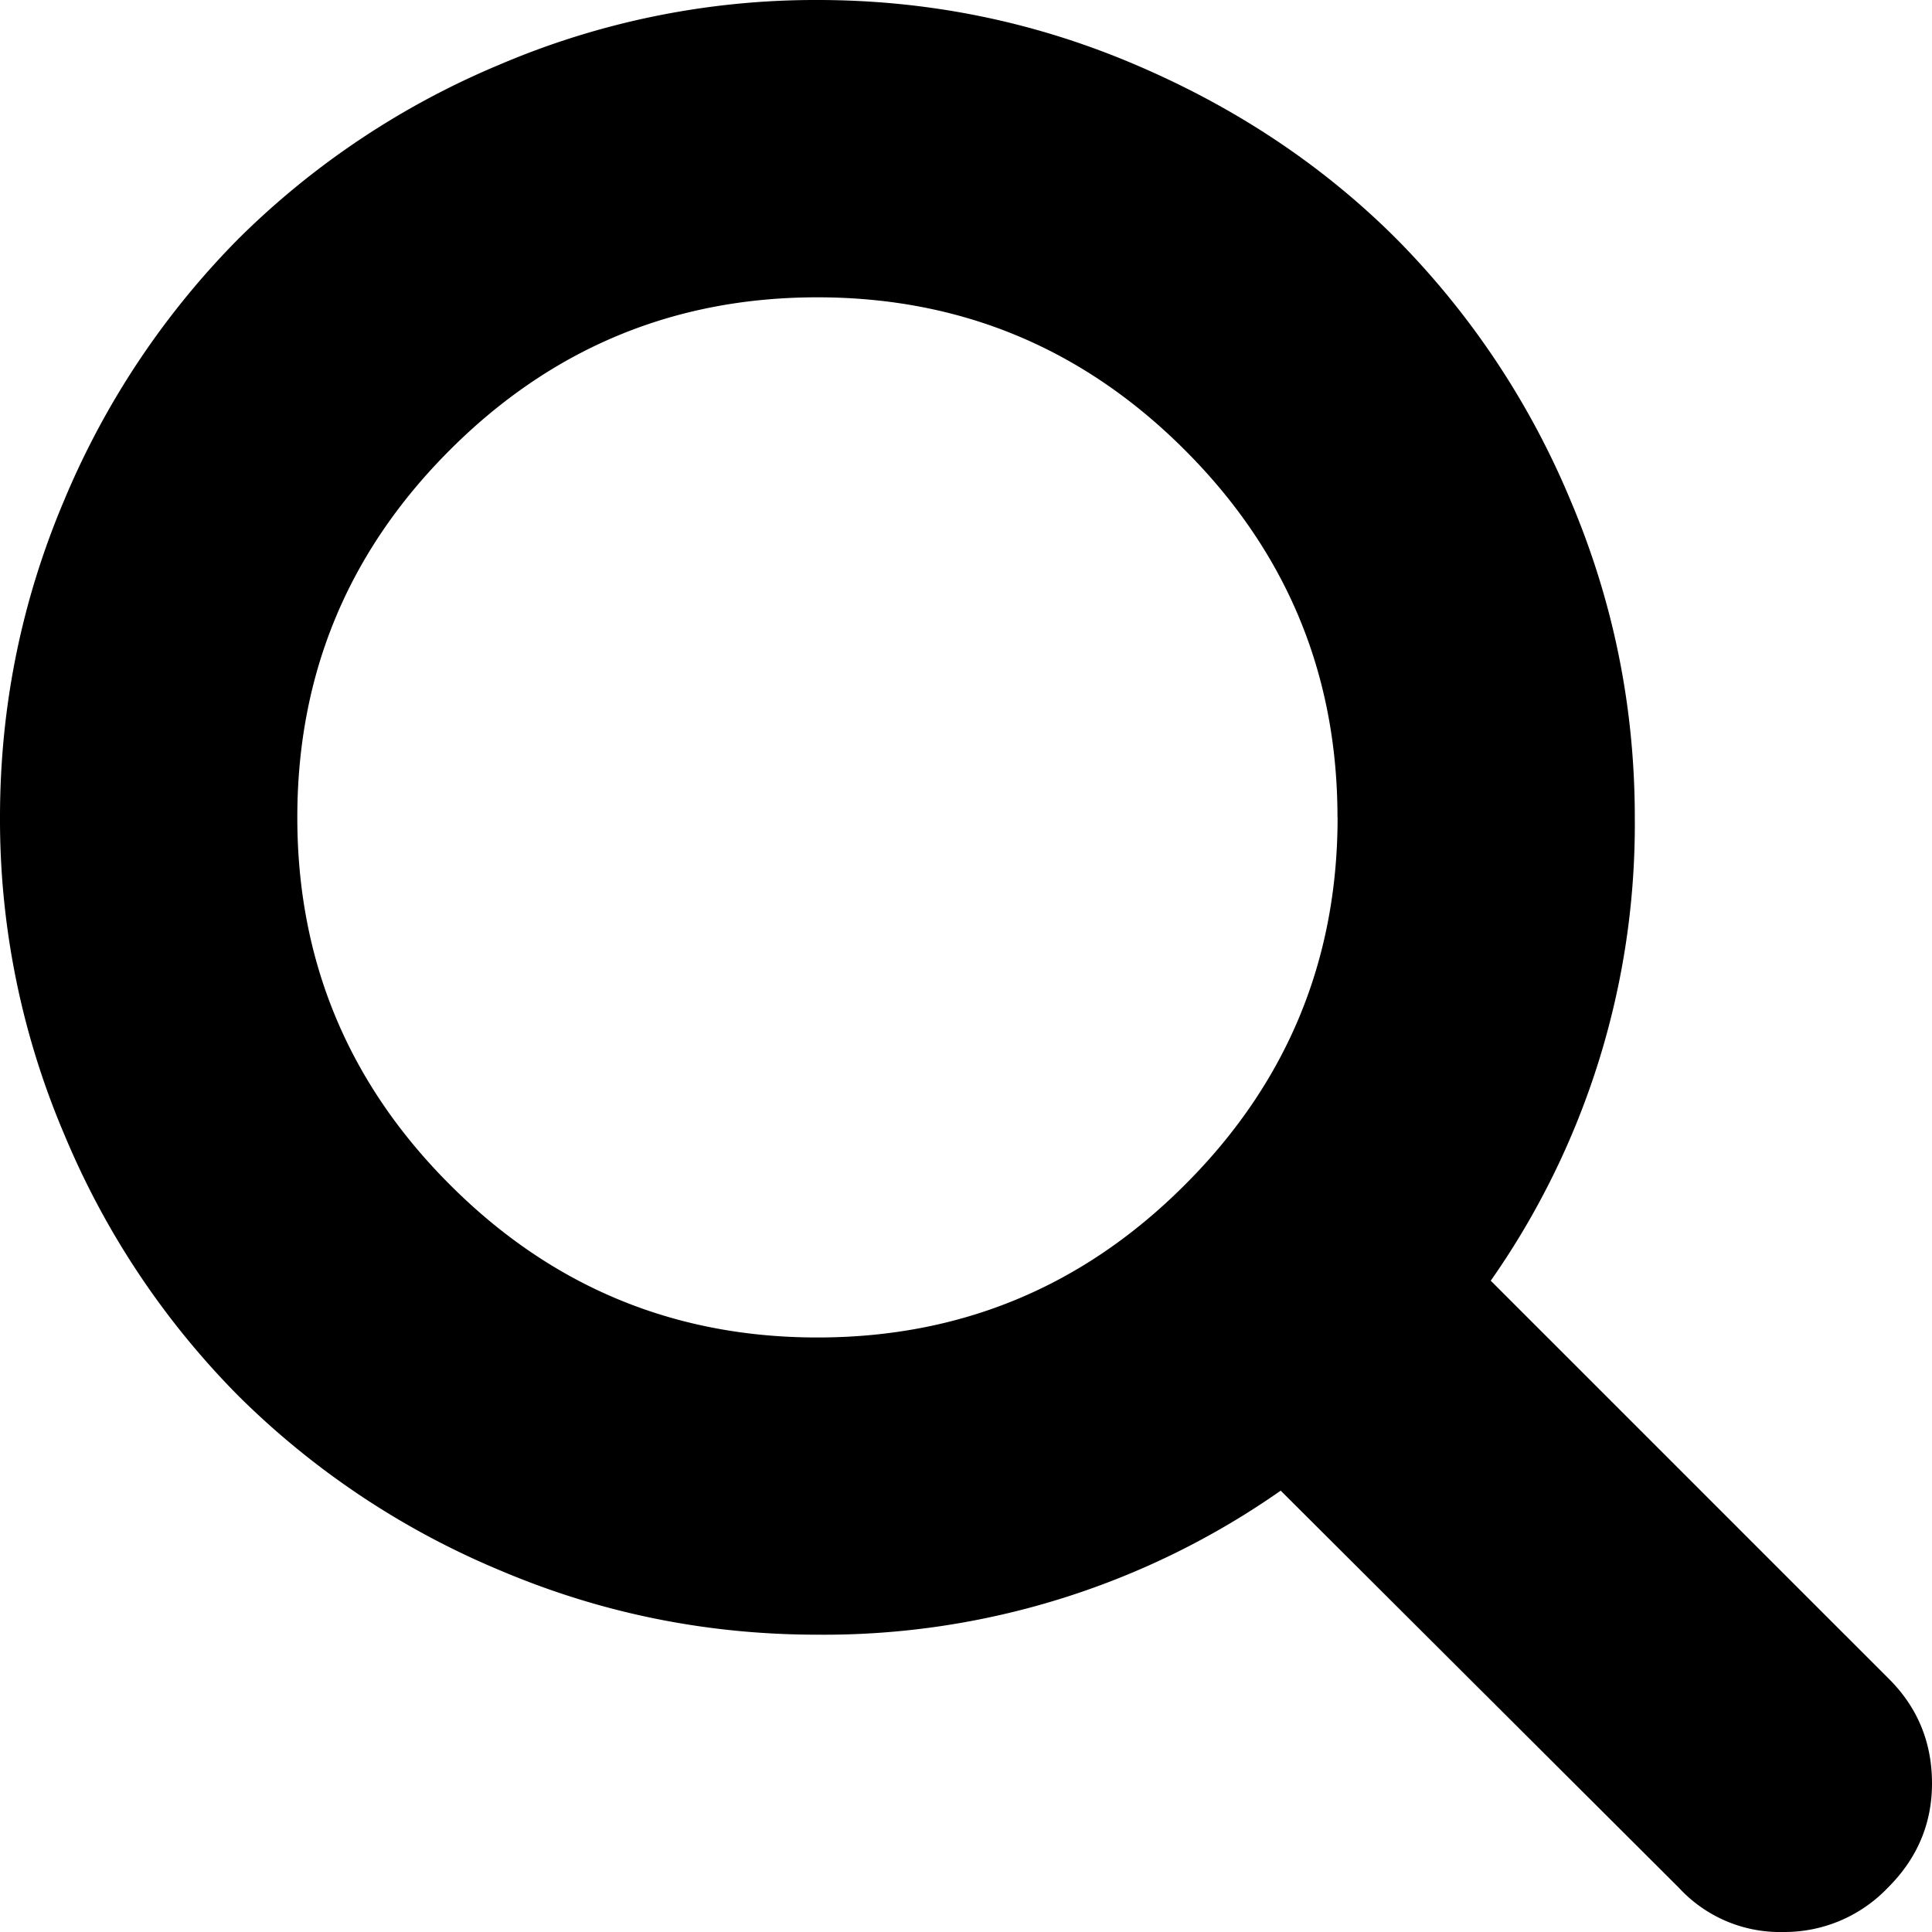 <svg xmlns="http://www.w3.org/2000/svg" width="18" height="18" viewBox="0 0 18 18" aria-hidden="true" class="Icon__StyledSVG-lm07h6-0 dHKzVM"><path d="M18 16.615c0 .375-.137.7-.412.973a1.331 1.331 0 01-.973.412 1.28 1.28 0 01-.973-.412l-3.71-3.7a7.41 7.41 0 01-4.317 1.342c-1.03 0-2.017-.2-2.958-.6a7.616 7.616 0 01-2.434-1.623 7.605 7.605 0 01-1.622-2.433A7.472 7.472 0 010 7.616c0-1.032.2-2.018.6-2.96a7.65 7.65 0 011.623-2.433A7.616 7.616 0 014.657.601 7.49 7.49 0 017.615 0c1.032 0 2.018.2 2.959.601.94.4 1.752.941 2.434 1.622a7.624 7.624 0 011.622 2.434c.4.941.601 1.927.601 2.959a7.403 7.403 0 01-1.342 4.316l3.71 3.71c.267.266.401.592.401.973m-5.539-9c0-1.334-.474-2.475-1.423-3.423C10.09 3.244 8.95 2.77 7.615 2.77c-1.333 0-2.475.474-3.423 1.422C3.243 5.14 2.77 6.28 2.77 7.616c0 1.334.474 2.475 1.423 3.423.948.949 2.09 1.422 3.423 1.422 1.335 0 2.475-.473 3.423-1.422.95-.948 1.423-2.09 1.423-3.423" fill="currentColor" fill-rule="evenodd"></path></svg>